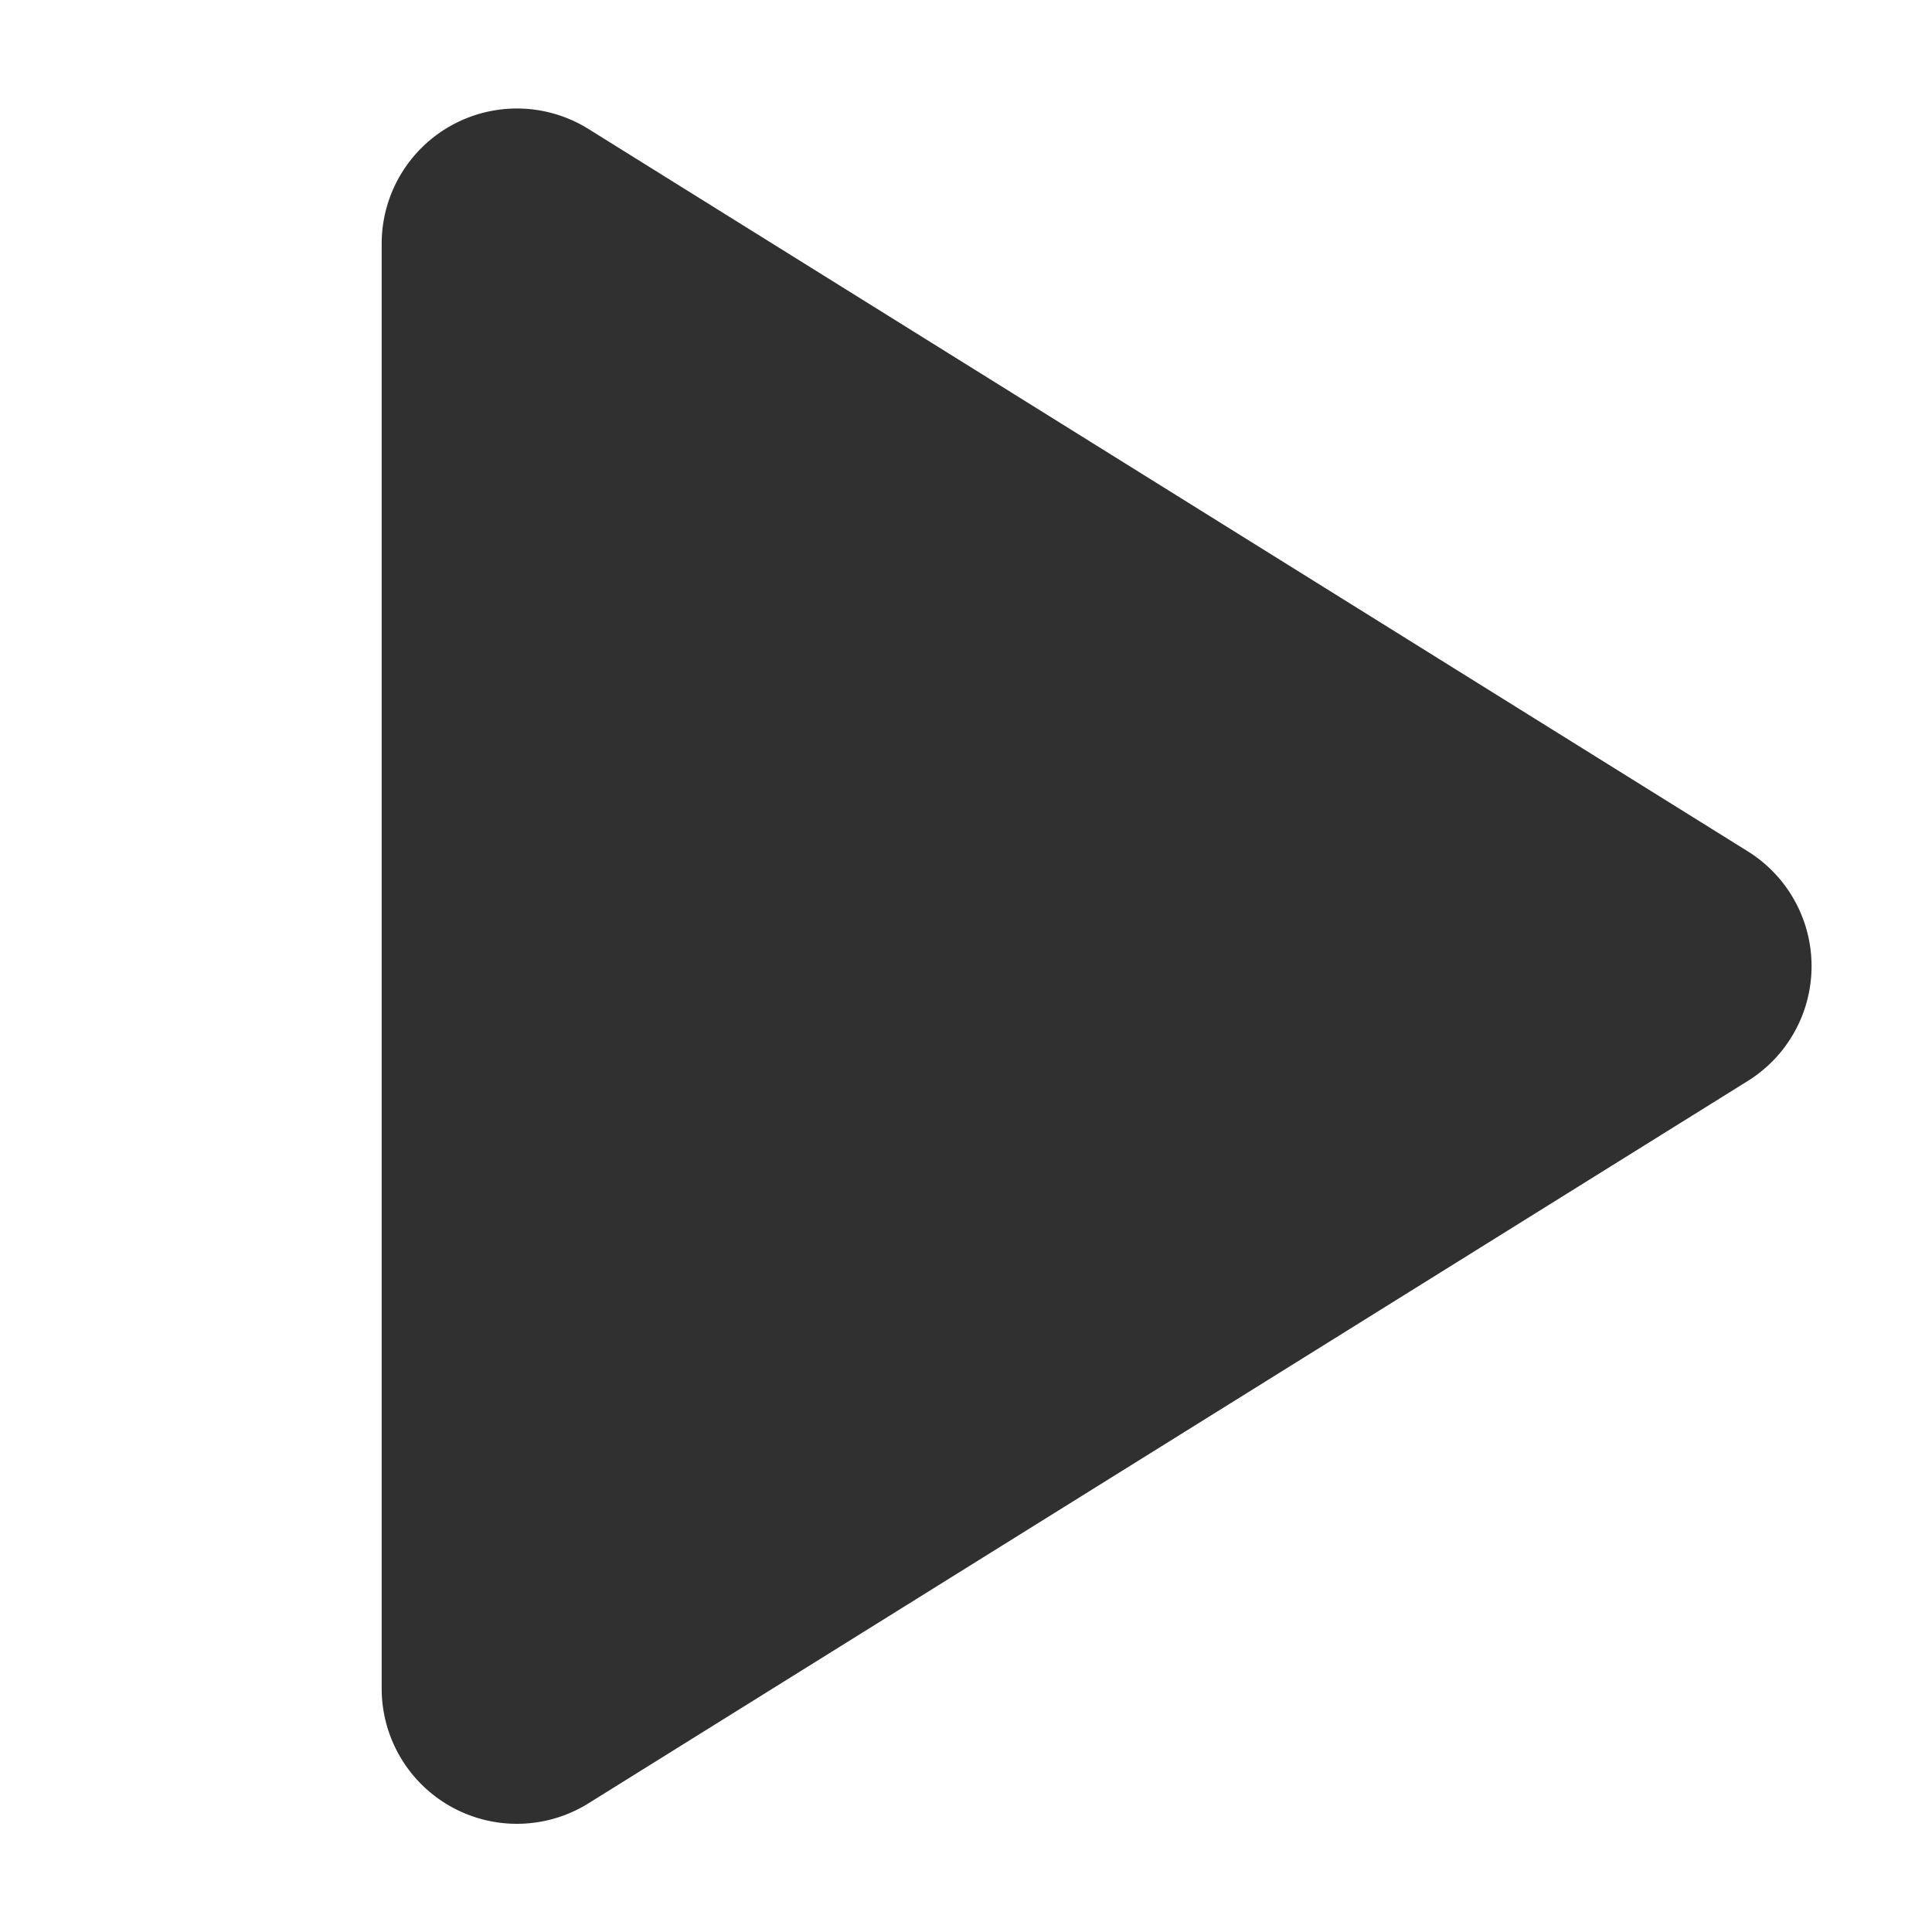 <svg id="Layer_1" data-name="Layer 1" xmlns="http://www.w3.org/2000/svg" viewBox="0 0 141.73 141.73"><defs><style>.cls-1{fill:#303030;}</style></defs><title>section icons</title><path class="cls-1" d="M128.21,62.45l-85.06-53A9.92,9.92,0,0,0,28,17.87v106a9.92,9.92,0,0,0,15.17,8.42l85.06-53A9.92,9.92,0,0,0,128.21,62.45Z"/></svg>